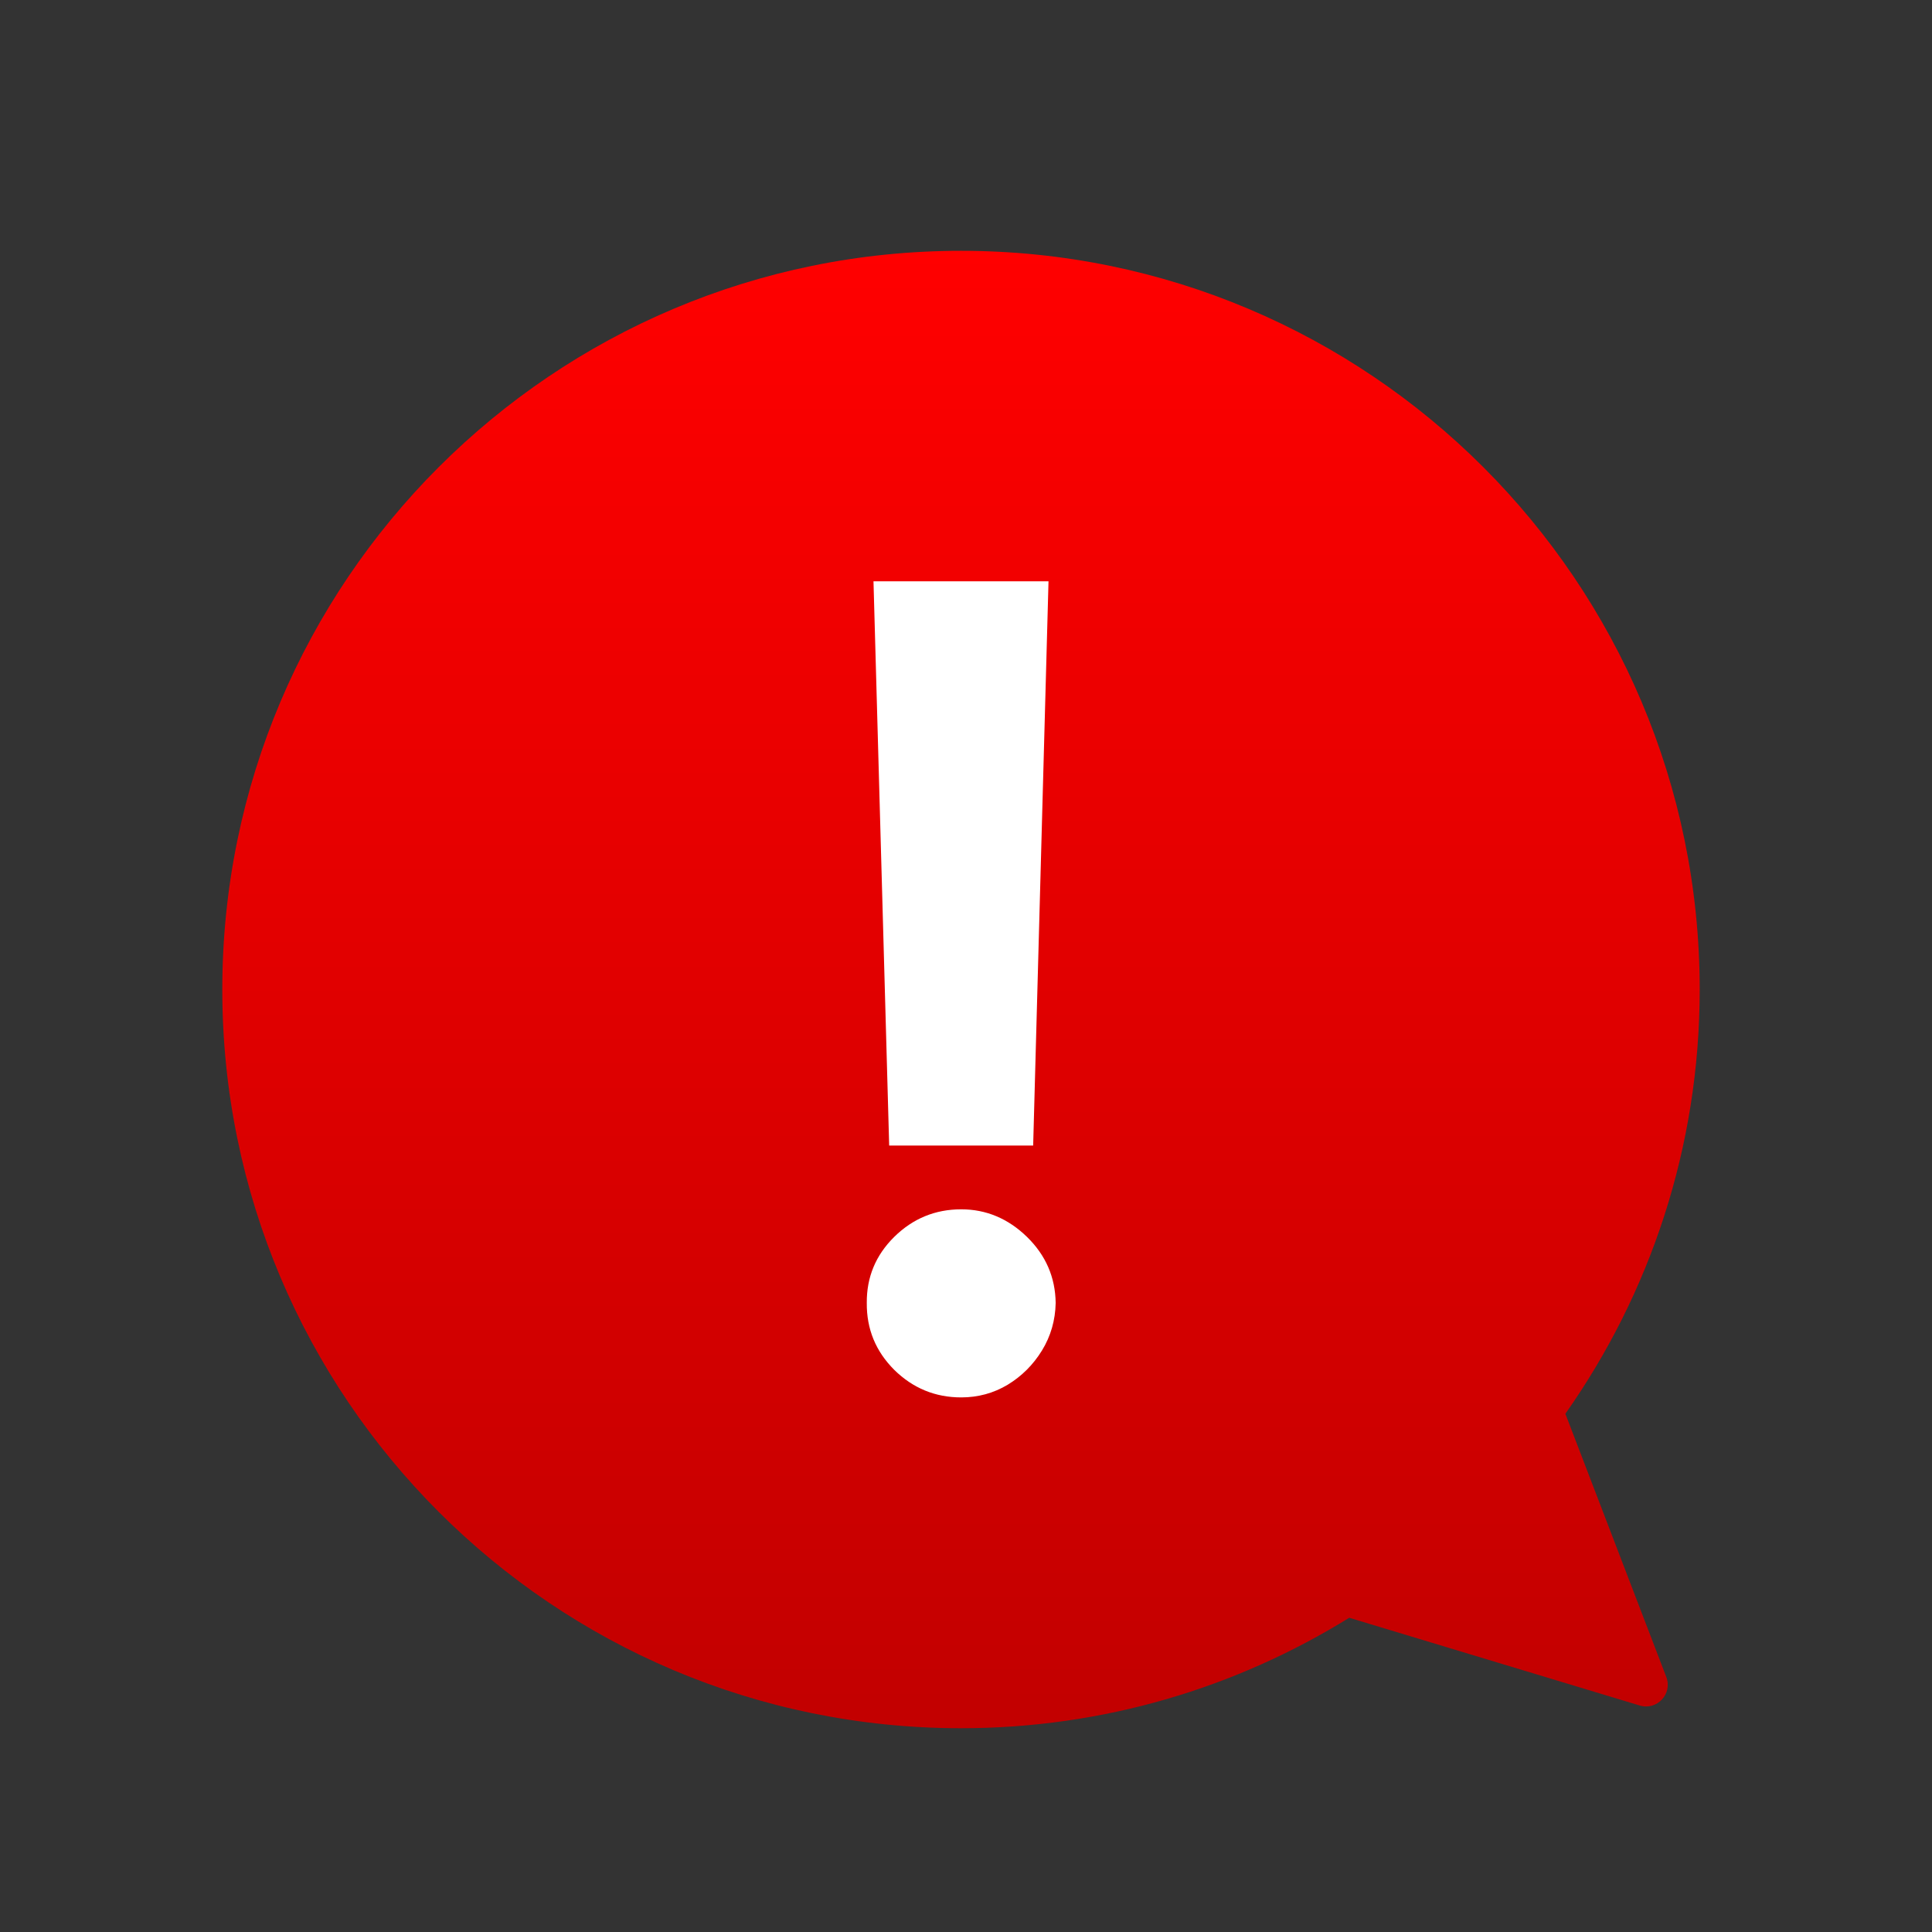 <svg width="17" height="17" viewBox="0 0 17 17" fill="none" xmlns="http://www.w3.org/2000/svg">
<rect x="0" y="0" width="17" height="17" fill="#333333" stroke="none"/>
<path d="M8.456 2.207C12.046 2.207 14.956 5.117 14.956 8.707C14.956 10.097 14.518 11.383 13.774 12.44L14.662 14.756C14.719 14.905 14.58 15.053 14.428 15.007L11.872 14.235C10.879 14.85 9.71 15.207 8.456 15.207C4.866 15.207 1.956 12.296 1.956 8.707C1.956 5.117 4.866 2.207 8.456 2.207Z" fill="url(#paint0_linear_5271_807)"/>
<path d="M9.226 5.115L9.091 10.08H7.824L7.686 5.115H9.226ZM8.458 12.296C8.229 12.296 8.033 12.215 7.869 12.054C7.705 11.89 7.625 11.694 7.627 11.465C7.625 11.239 7.705 11.045 7.869 10.883C8.033 10.722 8.229 10.641 8.458 10.641C8.677 10.641 8.87 10.722 9.036 10.883C9.202 11.045 9.286 11.239 9.289 11.465C9.286 11.617 9.246 11.757 9.168 11.884C9.091 12.009 8.991 12.109 8.866 12.185C8.742 12.259 8.606 12.296 8.458 12.296Z" fill="white"/>
<defs>
<linearGradient id="paint0_linear_5271_807" x1="8.456" y1="2.208" x2="8.456" y2="15.016" gradientUnits="userSpaceOnUse">
<stop stop-color="#FF0000"/>
<stop offset="1" stop-color="#C30000"/>
</linearGradient>
</defs>
</svg>
